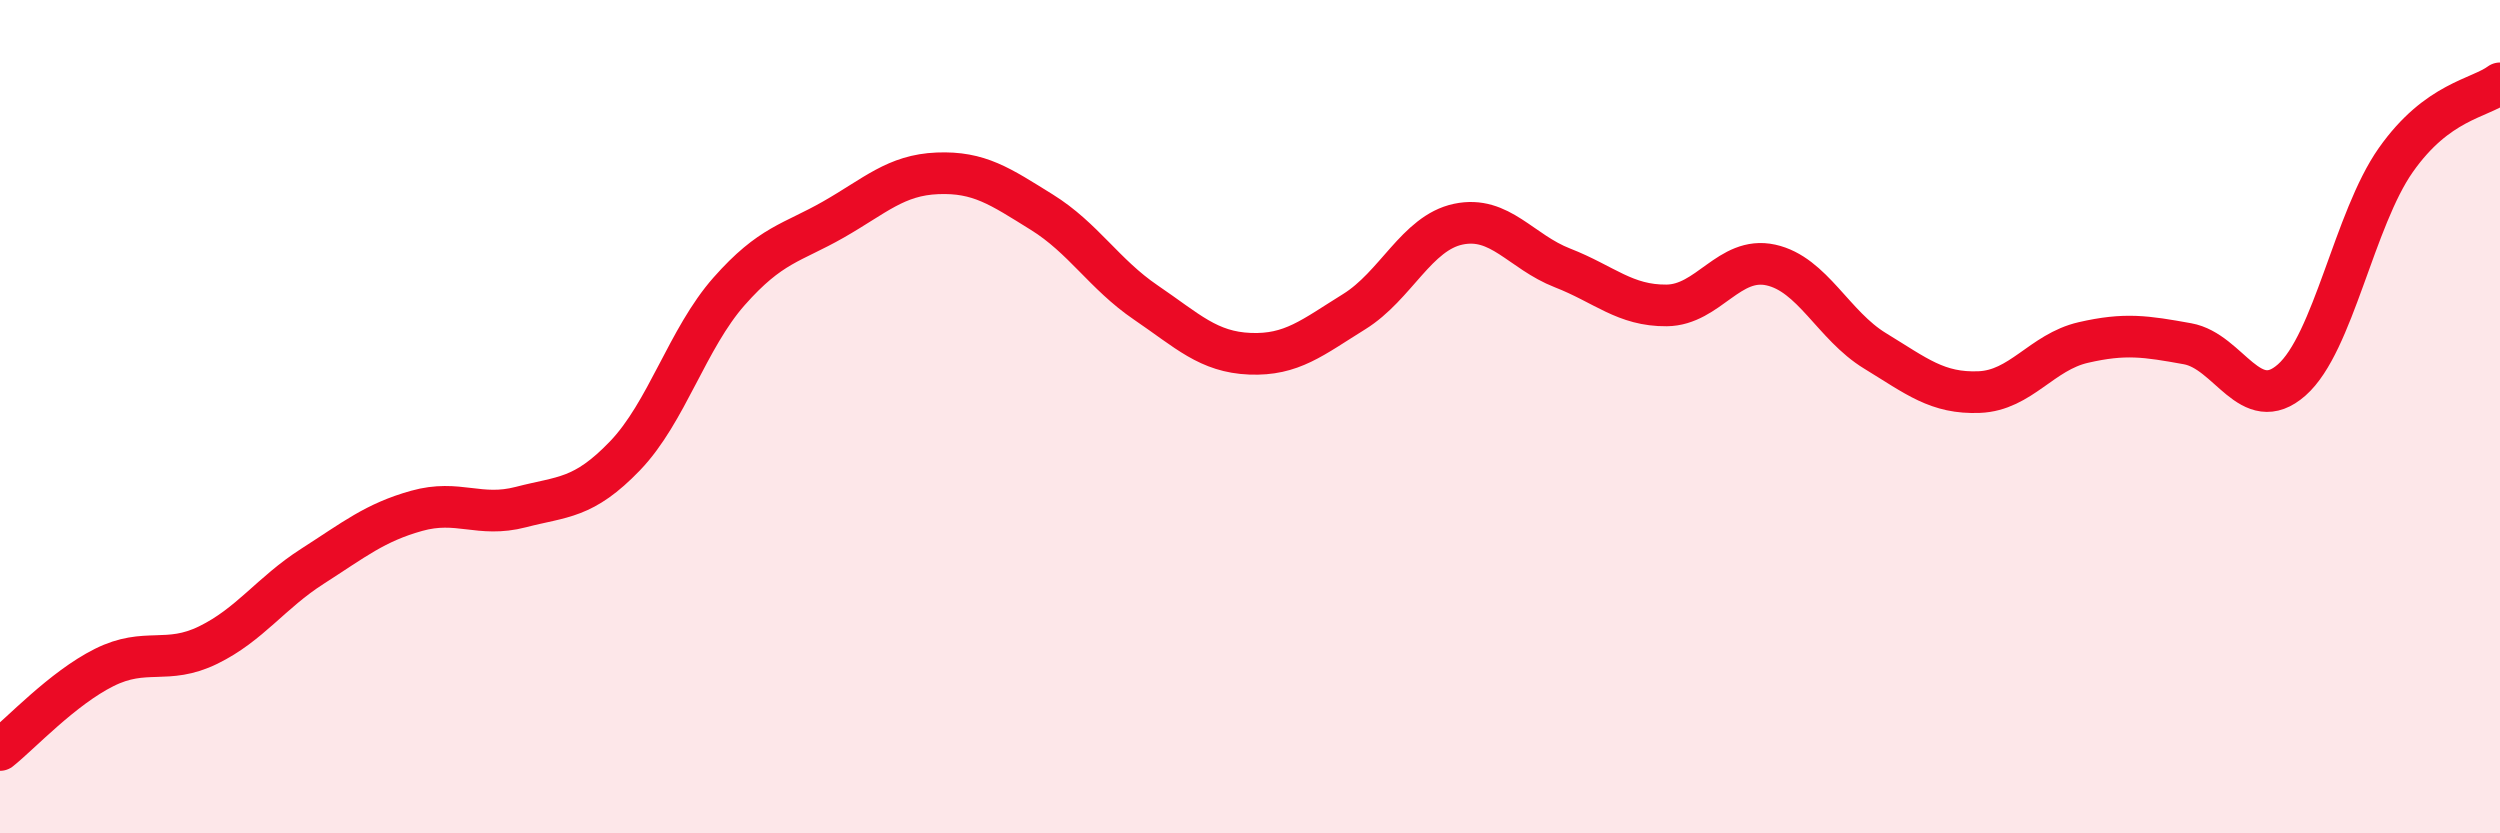 
    <svg width="60" height="20" viewBox="0 0 60 20" xmlns="http://www.w3.org/2000/svg">
      <path
        d="M 0,18 C 0.5,17.6 1.5,16.52 2.5,16.02 C 3.5,15.52 4,15.97 5,15.48 C 6,14.99 6.5,14.23 7.5,13.59 C 8.5,12.95 9,12.54 10,12.26 C 11,11.98 11.5,12.43 12.5,12.17 C 13.5,11.91 14,11.98 15,10.94 C 16,9.9 16.5,8.12 17.5,6.99 C 18.5,5.86 19,5.84 20,5.27 C 21,4.7 21.5,4.2 22.5,4.16 C 23.5,4.12 24,4.47 25,5.09 C 26,5.71 26.5,6.58 27.5,7.26 C 28.5,7.94 29,8.45 30,8.49 C 31,8.53 31.5,8.1 32.5,7.48 C 33.5,6.86 34,5.59 35,5.38 C 36,5.17 36.5,6.04 37.5,6.43 C 38.5,6.82 39,7.34 40,7.33 C 41,7.32 41.5,6.14 42.5,6.36 C 43.5,6.58 44,7.81 45,8.42 C 46,9.03 46.5,9.45 47.5,9.41 C 48.5,9.37 49,8.45 50,8.22 C 51,7.99 51.5,8.07 52.5,8.25 C 53.5,8.43 54,10 55,9.12 C 56,8.24 56.5,5.26 57.5,3.84 C 58.5,2.42 59.5,2.37 60,2L60 20L0 20Z"
        fill="#EB0A25"
        opacity="0.1"
        stroke-linecap="round"
        stroke-linejoin="round"
      />
      <path
        d="M 0,18 C 0.5,17.6 1.5,16.52 2.5,16.02 C 3.5,15.52 4,15.97 5,15.48 C 6,14.99 6.5,14.23 7.5,13.59 C 8.5,12.95 9,12.54 10,12.26 C 11,11.98 11.5,12.43 12.5,12.17 C 13.5,11.91 14,11.98 15,10.94 C 16,9.9 16.5,8.12 17.5,6.99 C 18.5,5.86 19,5.84 20,5.27 C 21,4.7 21.5,4.2 22.5,4.16 C 23.5,4.12 24,4.47 25,5.09 C 26,5.71 26.5,6.58 27.5,7.26 C 28.5,7.94 29,8.45 30,8.49 C 31,8.53 31.5,8.1 32.5,7.48 C 33.5,6.86 34,5.59 35,5.38 C 36,5.17 36.5,6.04 37.5,6.43 C 38.5,6.82 39,7.34 40,7.33 C 41,7.32 41.5,6.14 42.5,6.36 C 43.5,6.58 44,7.81 45,8.42 C 46,9.03 46.5,9.45 47.5,9.41 C 48.5,9.37 49,8.45 50,8.22 C 51,7.99 51.5,8.07 52.5,8.25 C 53.5,8.43 54,10 55,9.12 C 56,8.24 56.5,5.26 57.5,3.84 C 58.5,2.42 59.5,2.37 60,2"
        stroke="#EB0A25"
        stroke-width="1"
        fill="none"
        stroke-linecap="round"
        stroke-linejoin="round"
      />
    </svg>
  
